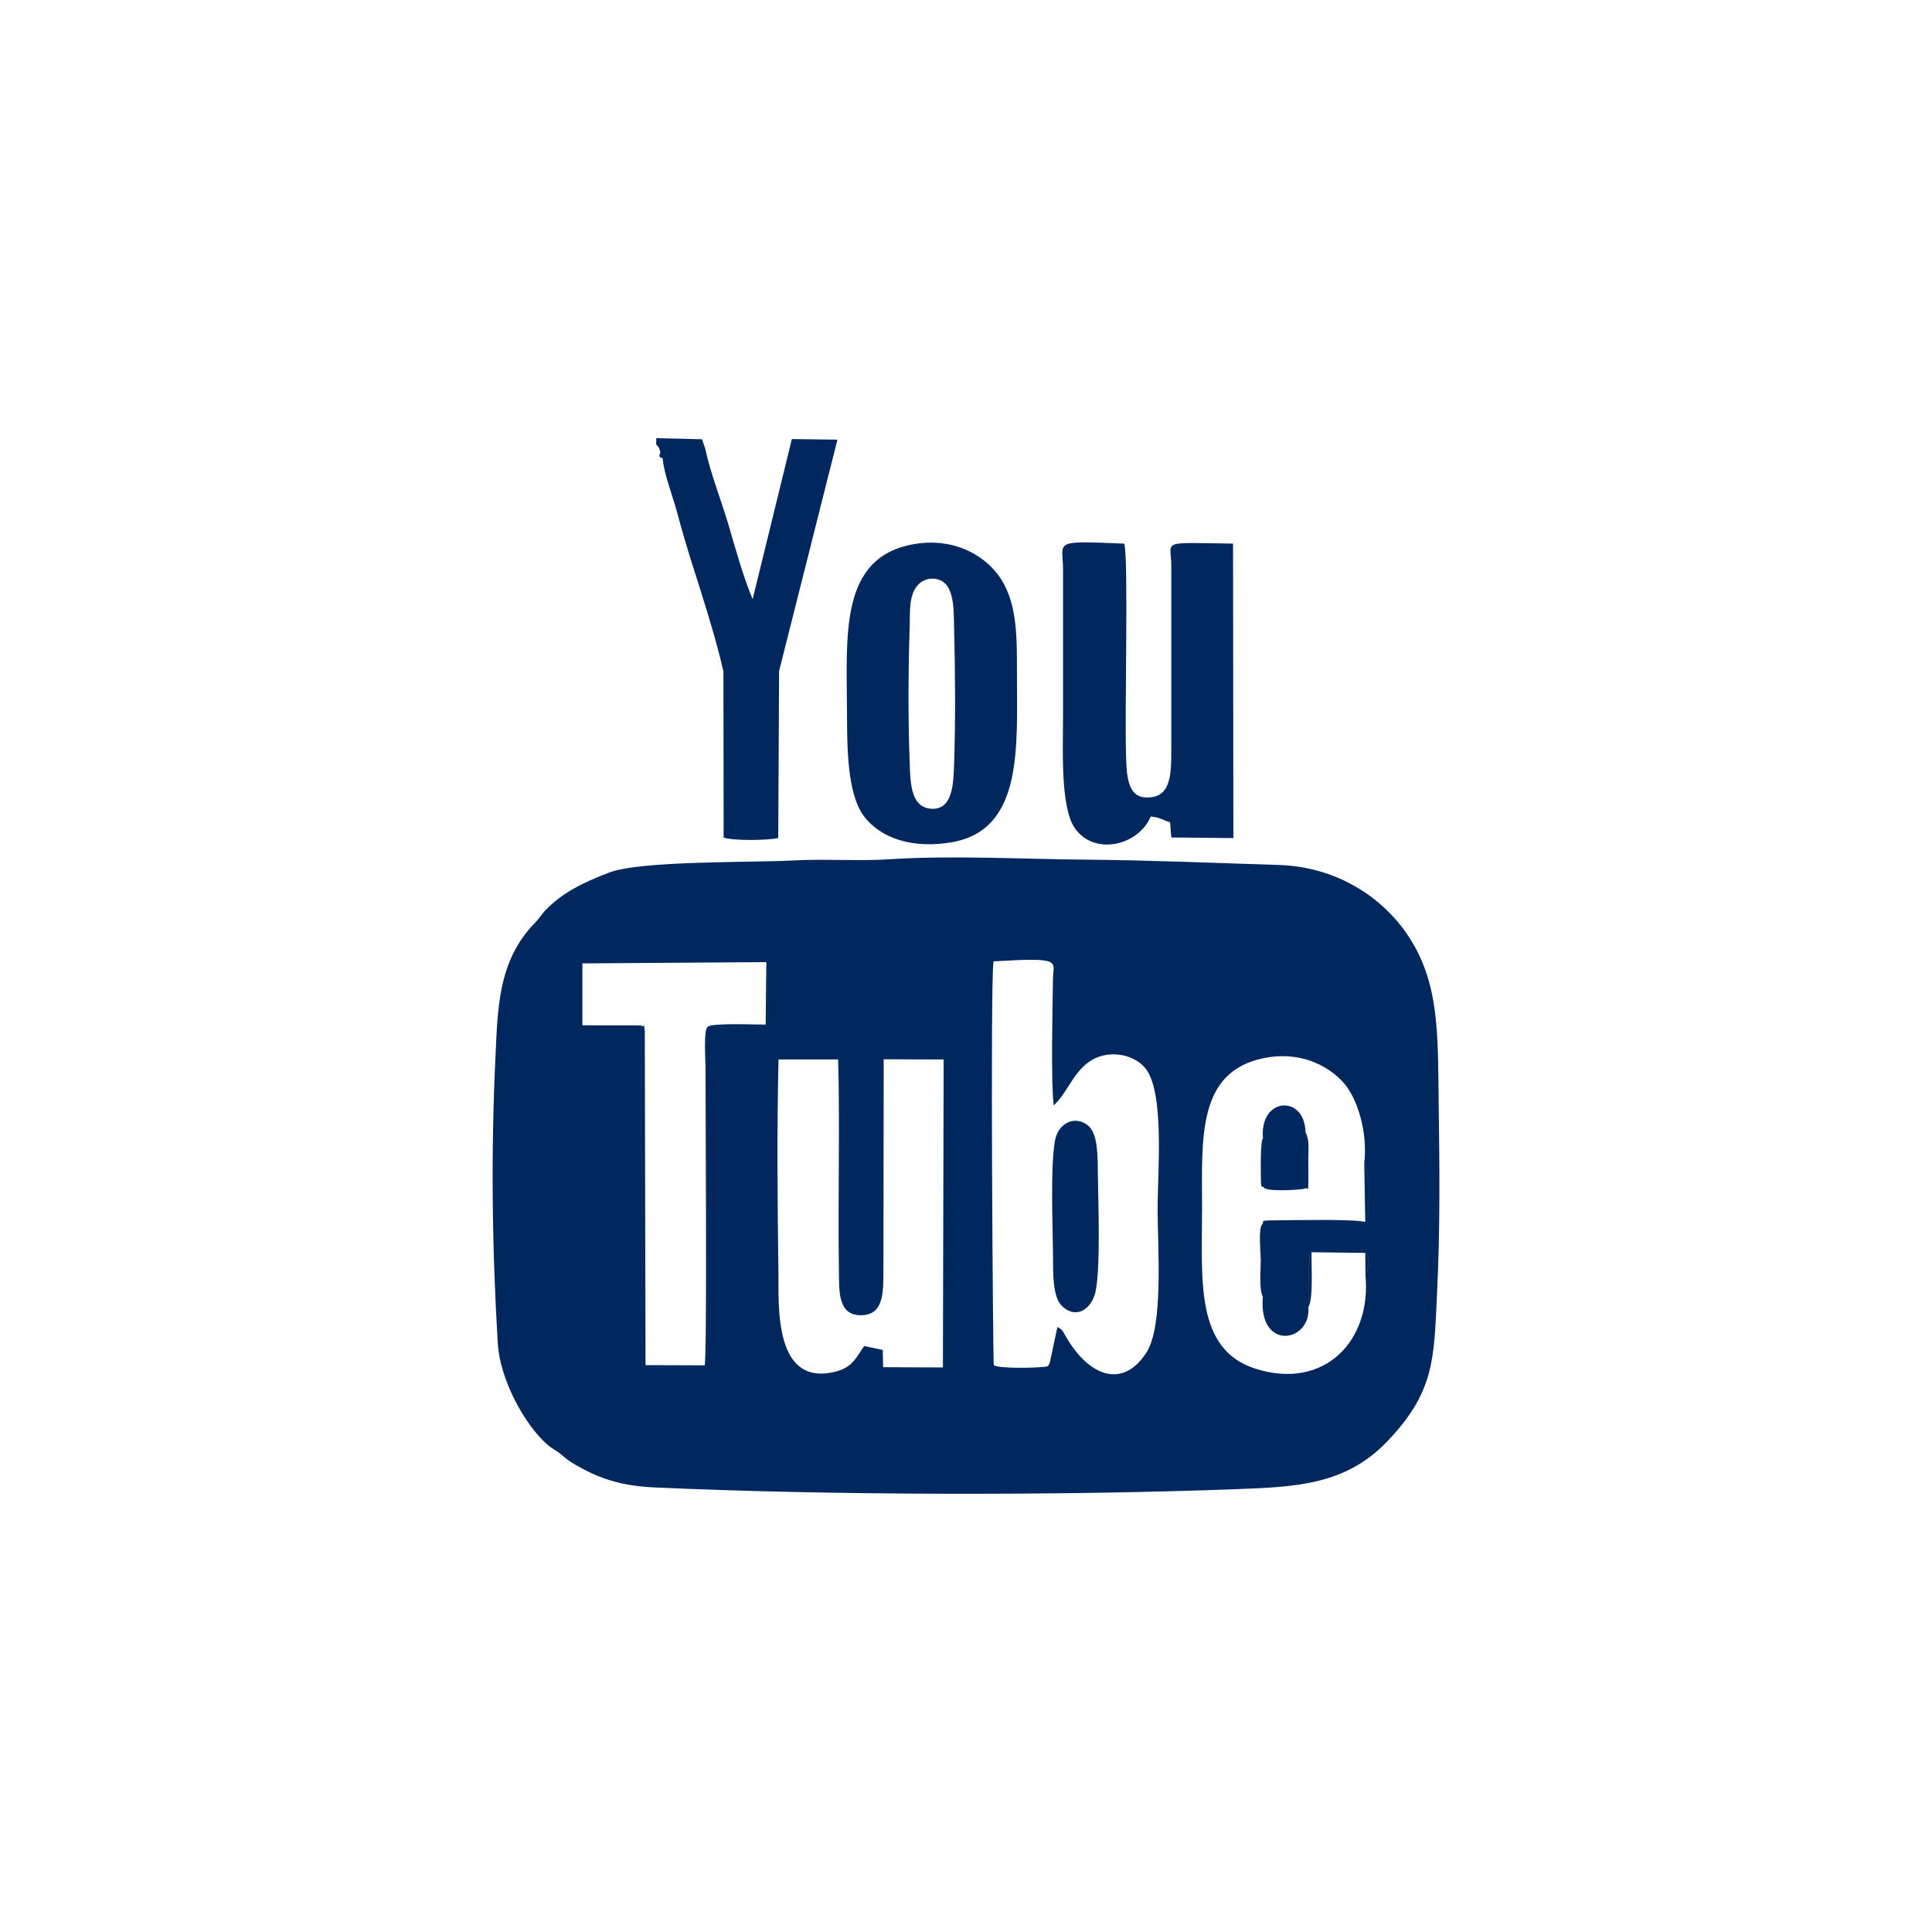 <?xml version="1.0" encoding="utf-8"?>
<!-- Generator: Adobe Illustrator 14.0.0, SVG Export Plug-In . SVG Version: 6.00 Build 43363)  -->
<!DOCTYPE svg PUBLIC "-//W3C//DTD SVG 1.1//EN" "http://www.w3.org/Graphics/SVG/1.1/DTD/svg11.dtd">
<svg version="1.1" id="Livello_1" xmlns="http://www.w3.org/2000/svg" xmlns:xlink="http://www.w3.org/1999/xlink" x="0px" y="0px"
	 width="55.8px" height="55.8px" viewBox="0 0 55.8 55.8" enable-background="new 0 0 55.8 55.8" xml:space="preserve">
<rect y="0" fill-rule="evenodd" clip-rule="evenodd" fill="#FFFFFF" width="55.8" height="55.8"/>
<path fill-rule="evenodd" clip-rule="evenodd" fill="#00285E" d="M30.258,39.46c-0.16,0.054-1.482,0.077-1.556-0.037
	c-0.021-0.029-0.107-11.106-0.006-11.657c2.012-0.121,1.725-0.012,1.716,0.498c-0.014,0.906-0.061,3.005,0.021,3.664
	c0.405-0.384,0.539-0.906,1.006-1.25c0.501-0.368,1.254-0.267,1.622,0.152c0.587,0.666,0.373,3.021,0.373,4.09
	c0,1.089,0.179,3.367-0.323,4.145c-0.689,1.064-1.66,0.677-2.312-0.438c-0.123-0.21-0.104-0.213-0.258-0.302l-0.217,1.014
	C30.258,39.51,30.313,39.387,30.258,39.46 M24.959,38.875c-0.217,0.313-0.329,0.605-0.795,0.732c-1.831,0.49-1.67-1.93-1.681-2.859
	c-0.029-2.007-0.046-4.131,0.002-6.149h1.722c0.056,1.945-0.011,4.073,0.023,6.092c0.008,0.595-0.042,1.313,0.662,1.295
	c0.671-0.021,0.614-0.745,0.623-1.355l0.008-6.037l1.731,0.006l-0.021,8.895l-1.727-0.008l-0.01-0.498L24.959,38.875z
	 M36.467,35.349l0.006,2.1c-0.136,1.602,1.407,1.316,1.314,0.304l0.026-1.474c0.044-0.213,0.235-0.165,0.469-0.163
	c1.004,0.011,1.35-0.179,1.21,0.568c-0.022,0.11-0.022,0.066-0.057,0.121c0.194,1.905-1.174,3.365-3.18,2.724
	c-1.747-0.558-1.537-2.584-1.537-4.608c0-2.026-0.158-3.967,1.785-4.361c1.002-0.204,1.808,0.18,2.278,0.684
	c0.433,0.462,0.729,1.489,0.62,2.359c0.207,0.4,0.121,1.225,0.094,1.721C38.843,35.301,37.187,35.255,36.467,35.349z M16.822,27.825
	c0.11-0.133-0.05-0.033,0.121-0.085l5.189,0.048l0.052,0.892c0,0.311,0.009,0.62-0.01,0.931c-0.375,0.102-1.296,0.05-1.731,0.042
	c-0.137,1.008,0.096,9.198-0.052,9.856l-1.85-0.025l-0.025-9.869l-1.695-0.002V27.825z M25.704,24.816
	c-0.912,0.061-1.882-0.015-2.805,0.036c-1.187,0.066-4.394-0.002-5.312,0.352c-0.756,0.289-1.35,0.585-1.818,1.07
	c-0.142,0.146-0.175,0.233-0.323,0.385c-1.083,1.104-1.07,2.537-1.137,3.892c-0.131,2.726-0.098,5.521,0.069,8.26
	c0.063,1.043,0.788,2.353,1.42,2.902c0.137,0.123,0.262,0.173,0.41,0.296c0.169,0.142,0.223,0.188,0.413,0.296
	c0.691,0.404,1.32,0.608,2.262,0.654c5.025,0.23,11.71,0.243,16.852,0.05c1.677-0.064,3.126-0.119,4.321-1.368
	c1.385-1.441,1.357-2.396,1.447-4.247c0.094-1.898,0.075-3.709,0.048-5.593c-0.025-1.993,0.021-3.449-0.912-4.822
	c-0.677-0.998-1.962-1.943-3.709-1.997c-1.889-0.06-3.709-0.137-5.604-0.154C29.509,24.812,27.493,24.701,25.704,24.816z
	 M33.235,23.583c0.285,0.031,0.308,0.087,0.56,0.167l0.034,0.438l1.793,0.017l-0.009-8.505c-2.135-0.027-1.791-0.102-1.784,0.612
	v5.123c-0.007,0.649,0.066,1.464-0.513,1.579c-0.75,0.147-0.772-0.552-0.793-1.167c-0.044-1.221,0.074-5.665-0.051-6.146
	c-2.105-0.085-1.773-0.077-1.77,0.727v4.359c-0.002,0.871-0.073,2.507,0.331,3.116C31.583,24.729,32.876,24.433,33.235,23.583z
	 M26.271,21.965c-0.046-1.235-0.038-2.697,0.004-3.934c0.008-0.289-0.013-0.633,0.096-0.908c0.082-0.217,0.286-0.427,0.587-0.41
	c0.614,0.037,0.585,0.82,0.598,1.422c0.033,1.264,0.042,2.688,0,3.948c-0.019,0.573-0.044,1.35-0.702,1.271
	C26.286,23.285,26.292,22.554,26.271,21.965z M26.4,15.715c-2.17,0.376-1.943,2.628-1.937,4.894
	c0.004,0.958,0.004,2.309,0.481,2.953c0.485,0.658,1.433,0.96,2.553,0.762c2.067-0.366,1.872-2.759,1.874-4.892
	c0-1.083,0.013-2.104-0.561-2.851C28.368,16.003,27.512,15.524,26.4,15.715z M20.369,12.958c-0.125-0.123-0.113-0.023-0.113-0.229
	h-1.224l-0.004,0.19l0.048,0.15l0.065,0.168c0.016,0.388,0.295,1.114,0.406,1.529c0.133,0.498,0.293,1.049,0.456,1.56
	c0.288,0.904,0.677,2.112,0.891,3.066c0.169,0.304,0.075,4.494,0.075,4.775h1.462c0-0.812-0.002-1.625,0-2.437
	c0-0.193-0.09-2.241,0.071-2.349l1.685-6.683l-1.316-0.017l-1.133,4.624c-0.258-0.602-0.498-1.464-0.698-2.149
	C20.844,14.493,20.511,13.645,20.369,12.958z M31.648,37.276c0.138-0.725,0.073-2.464,0.061-3.297
	c-0.007-0.493,0.019-1.208-0.273-1.462c-0.37-0.32-0.879-0.094-0.968,0.436c-0.136,0.791-0.061,2.437-0.055,3.323
	c0.005,0.498-0.019,1.2,0.275,1.46C31.119,38.124,31.554,37.769,31.648,37.276z M36.477,32.875L36.5,34.29l1.182,0.041l0.022-1.643
	C37.679,31.612,36.372,31.68,36.477,32.875z M22.133,27.788l-0.019,1.804c-0.173,0.006-1.558-0.055-1.67,0.061
	c-0.129,0.048-0.069,0.98-0.069,1.147c0,1.249,0.05,8.139-0.021,8.634l-1.71-0.006l-0.021-9.63
	c-0.036-0.354,0.002-0.077-0.106-0.184l0.025,9.869l1.85,0.025c0.148-0.658-0.085-8.849,0.052-9.856
	c0.435,0.008,1.356,0.06,1.731-0.042c0.019-0.311,0.01-0.62,0.01-0.931L22.133,27.788l-5.189-0.048
	c-0.171,0.052-0.011-0.048-0.121,0.085L22.133,27.788z M36.467,35.349c-0.136,0.092-0.053,0.86-0.053,1.046
	c0,0.241-0.056,0.855,0.059,1.054L36.467,35.349c0.72-0.094,2.376-0.048,3.029-0.026c0.027-0.496,0.113-1.32-0.094-1.721
	l0.029,1.688c-0.37-0.084-2.028-0.049-2.626-0.044C36.35,35.248,36.519,35.277,36.467,35.349z M37.681,34.331L36.5,34.29
	l-0.022-1.414c-0.094,0.071-0.058,1.283-0.058,1.283c0.026,0.16-0.025,0.074,0.08,0.131C36.525,34.424,37.531,34.373,37.681,34.331
	c0.127-0.089,0.106,0.354,0.106-0.88c0.002-0.34,0.033-0.513-0.084-0.763L37.681,34.331z M20.894,19.391l0.006,4.8
	c0.288,0.096,1.283,0.083,1.577,0.012l0.025-4.823c-0.161,0.108-0.071,2.156-0.071,2.349c-0.002,0.812,0,1.625,0,2.437h-1.462
	C20.969,23.885,21.063,19.695,20.894,19.391z M37.788,37.752c0.153-0.233,0.079-1.297,0.093-1.585l1.55,0.019l0.006,0.619
	c0.034-0.055,0.034-0.011,0.057-0.121c0.14-0.747-0.206-0.558-1.21-0.568c-0.233-0.002-0.425-0.05-0.469,0.163L37.788,37.752z
	 M19.028,12.918l0.048,0.15c-0.077,0.148,0.008,0.142,0.065,0.168l-0.065-0.168L19.028,12.918l0.004-0.19h1.224
	c0,0.207-0.012,0.106,0.113,0.229l-0.094-0.271l-1.32-0.031C18.957,12.862,18.921,12.808,19.028,12.918z"/>
</svg>
